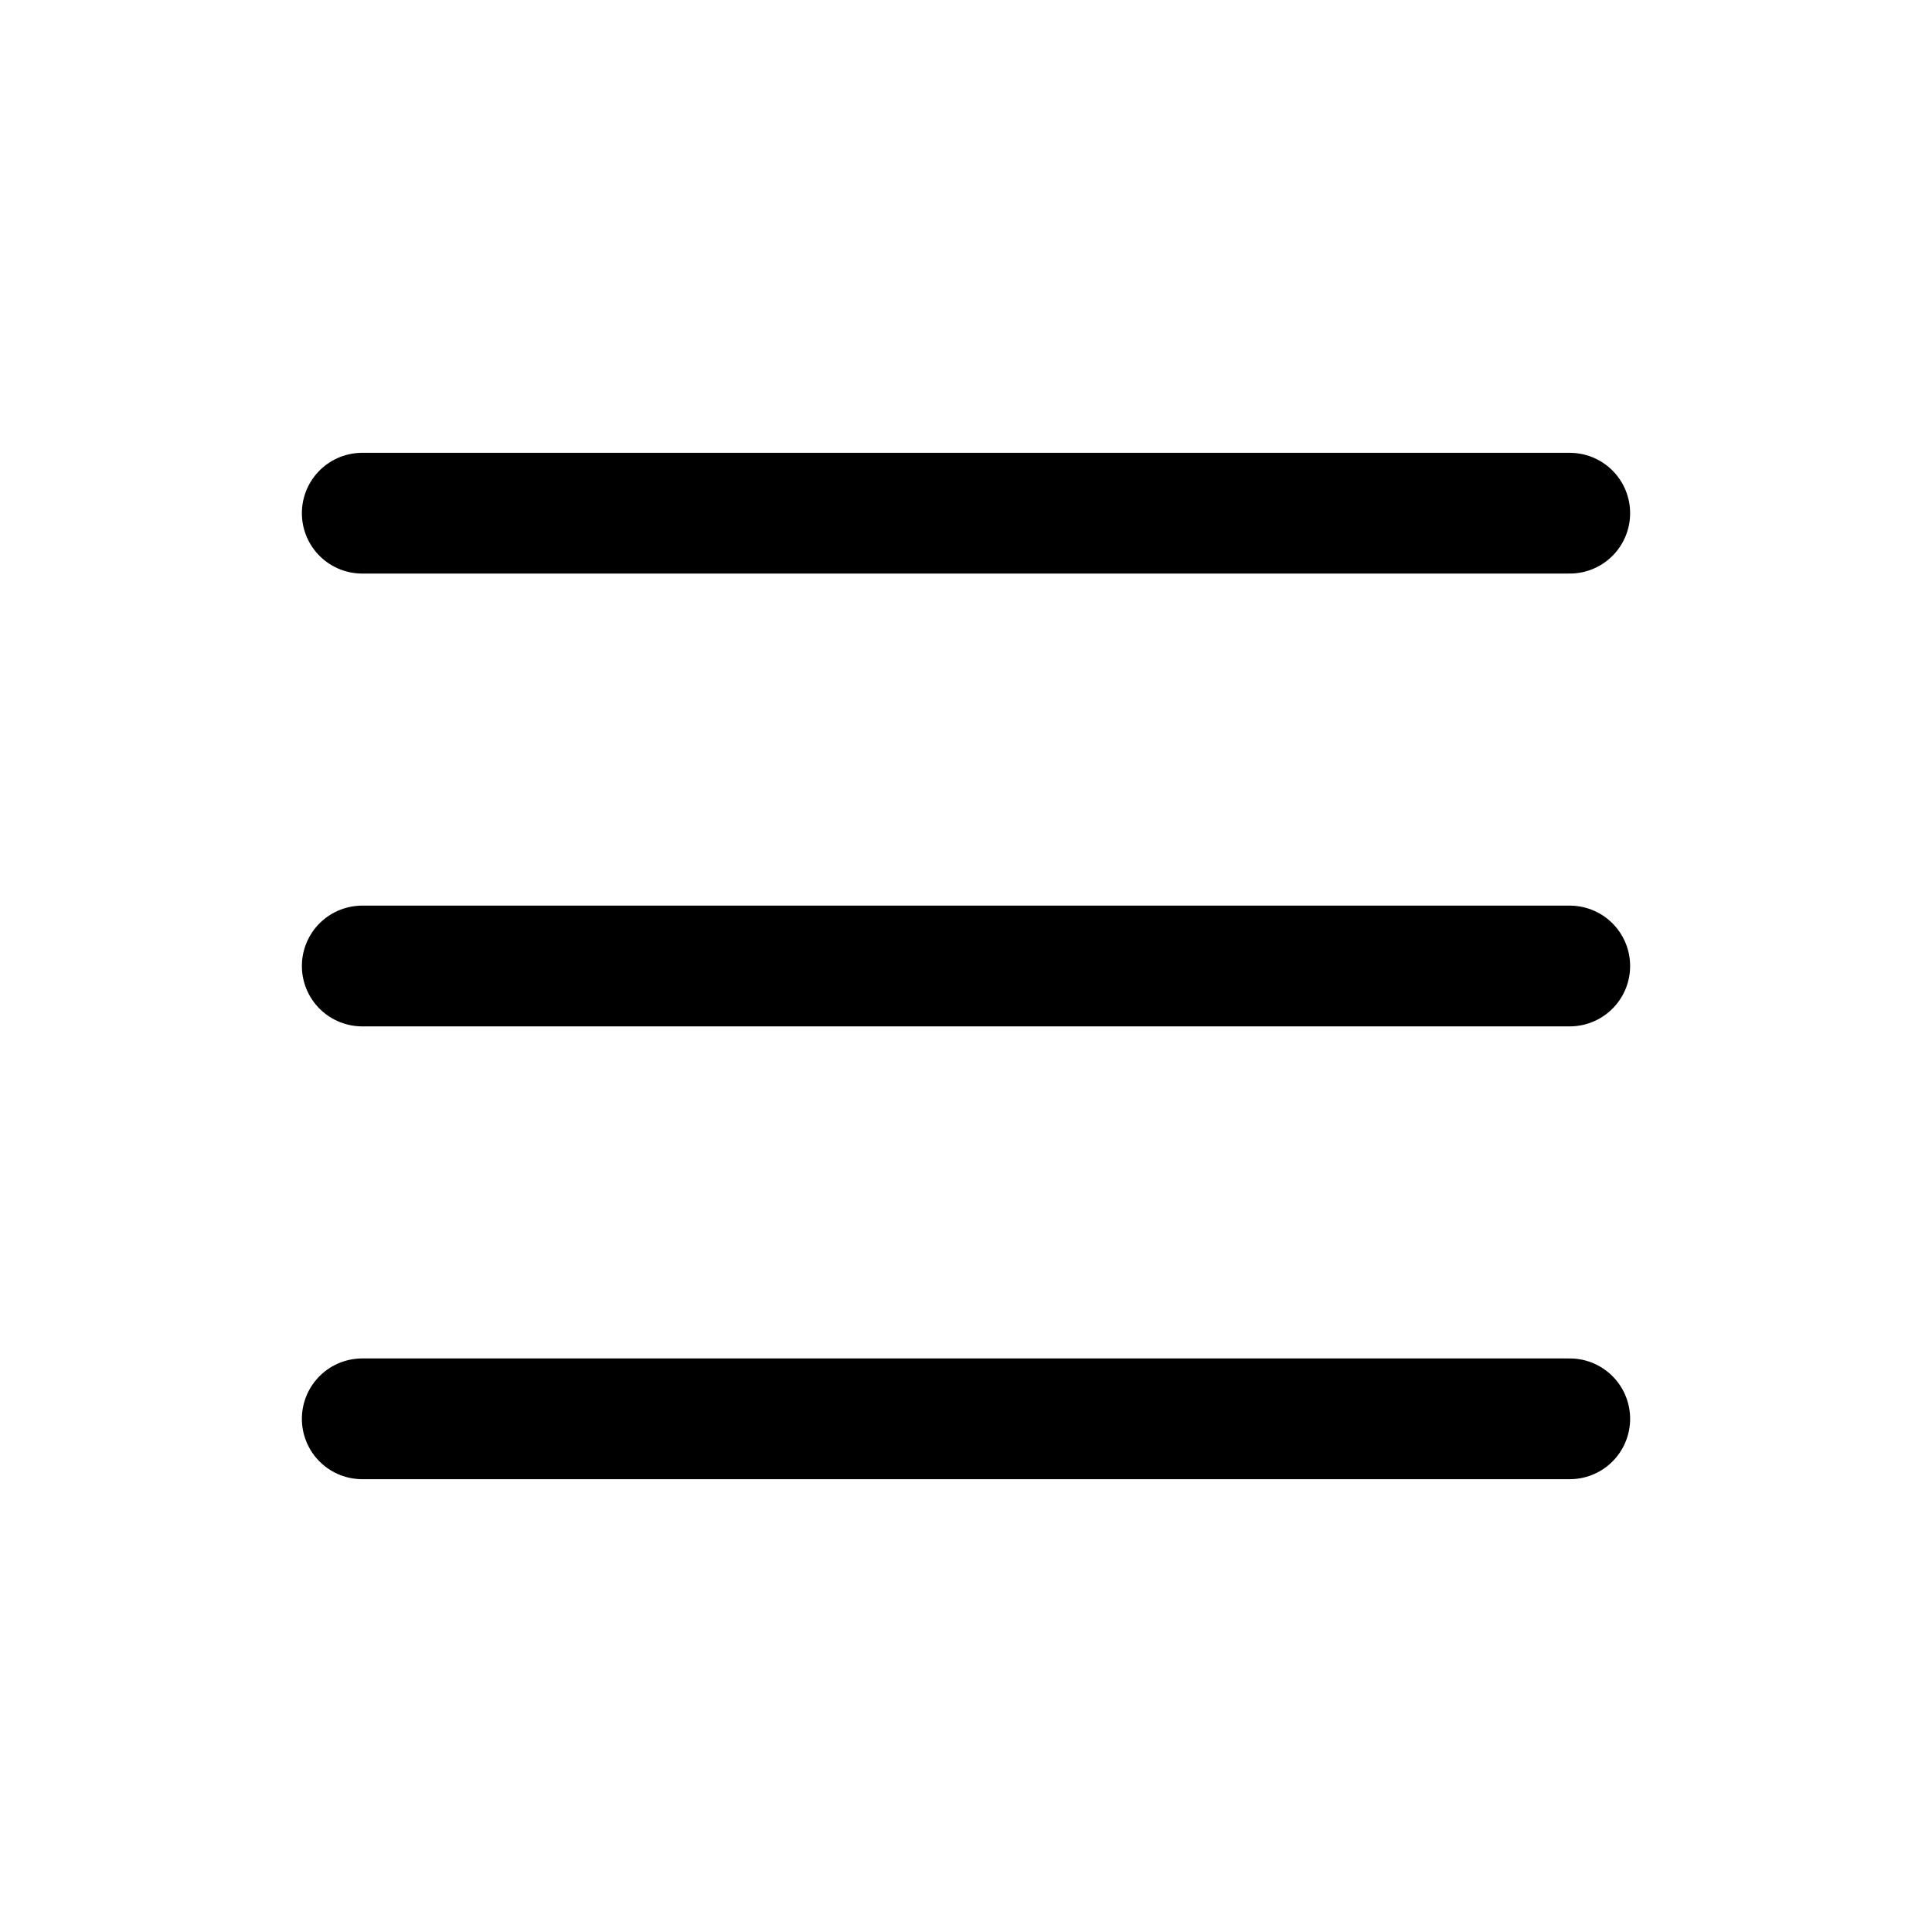 <svg xmlns="http://www.w3.org/2000/svg" viewBox="-0.5 -0.5 16 16" fill="none" stroke="#000000" stroke-linecap="round"
     stroke-linejoin="round" id="Menu--Streamline-Lucide" height="64" width="64">
  <path d="m2.5 7.5 10 0" stroke-width="1"/>
  <path d="m2.5 3.75 10 0" stroke-width="1"/>
  <path d="m2.5 11.25 10 0" stroke-width="1"/>
</svg>